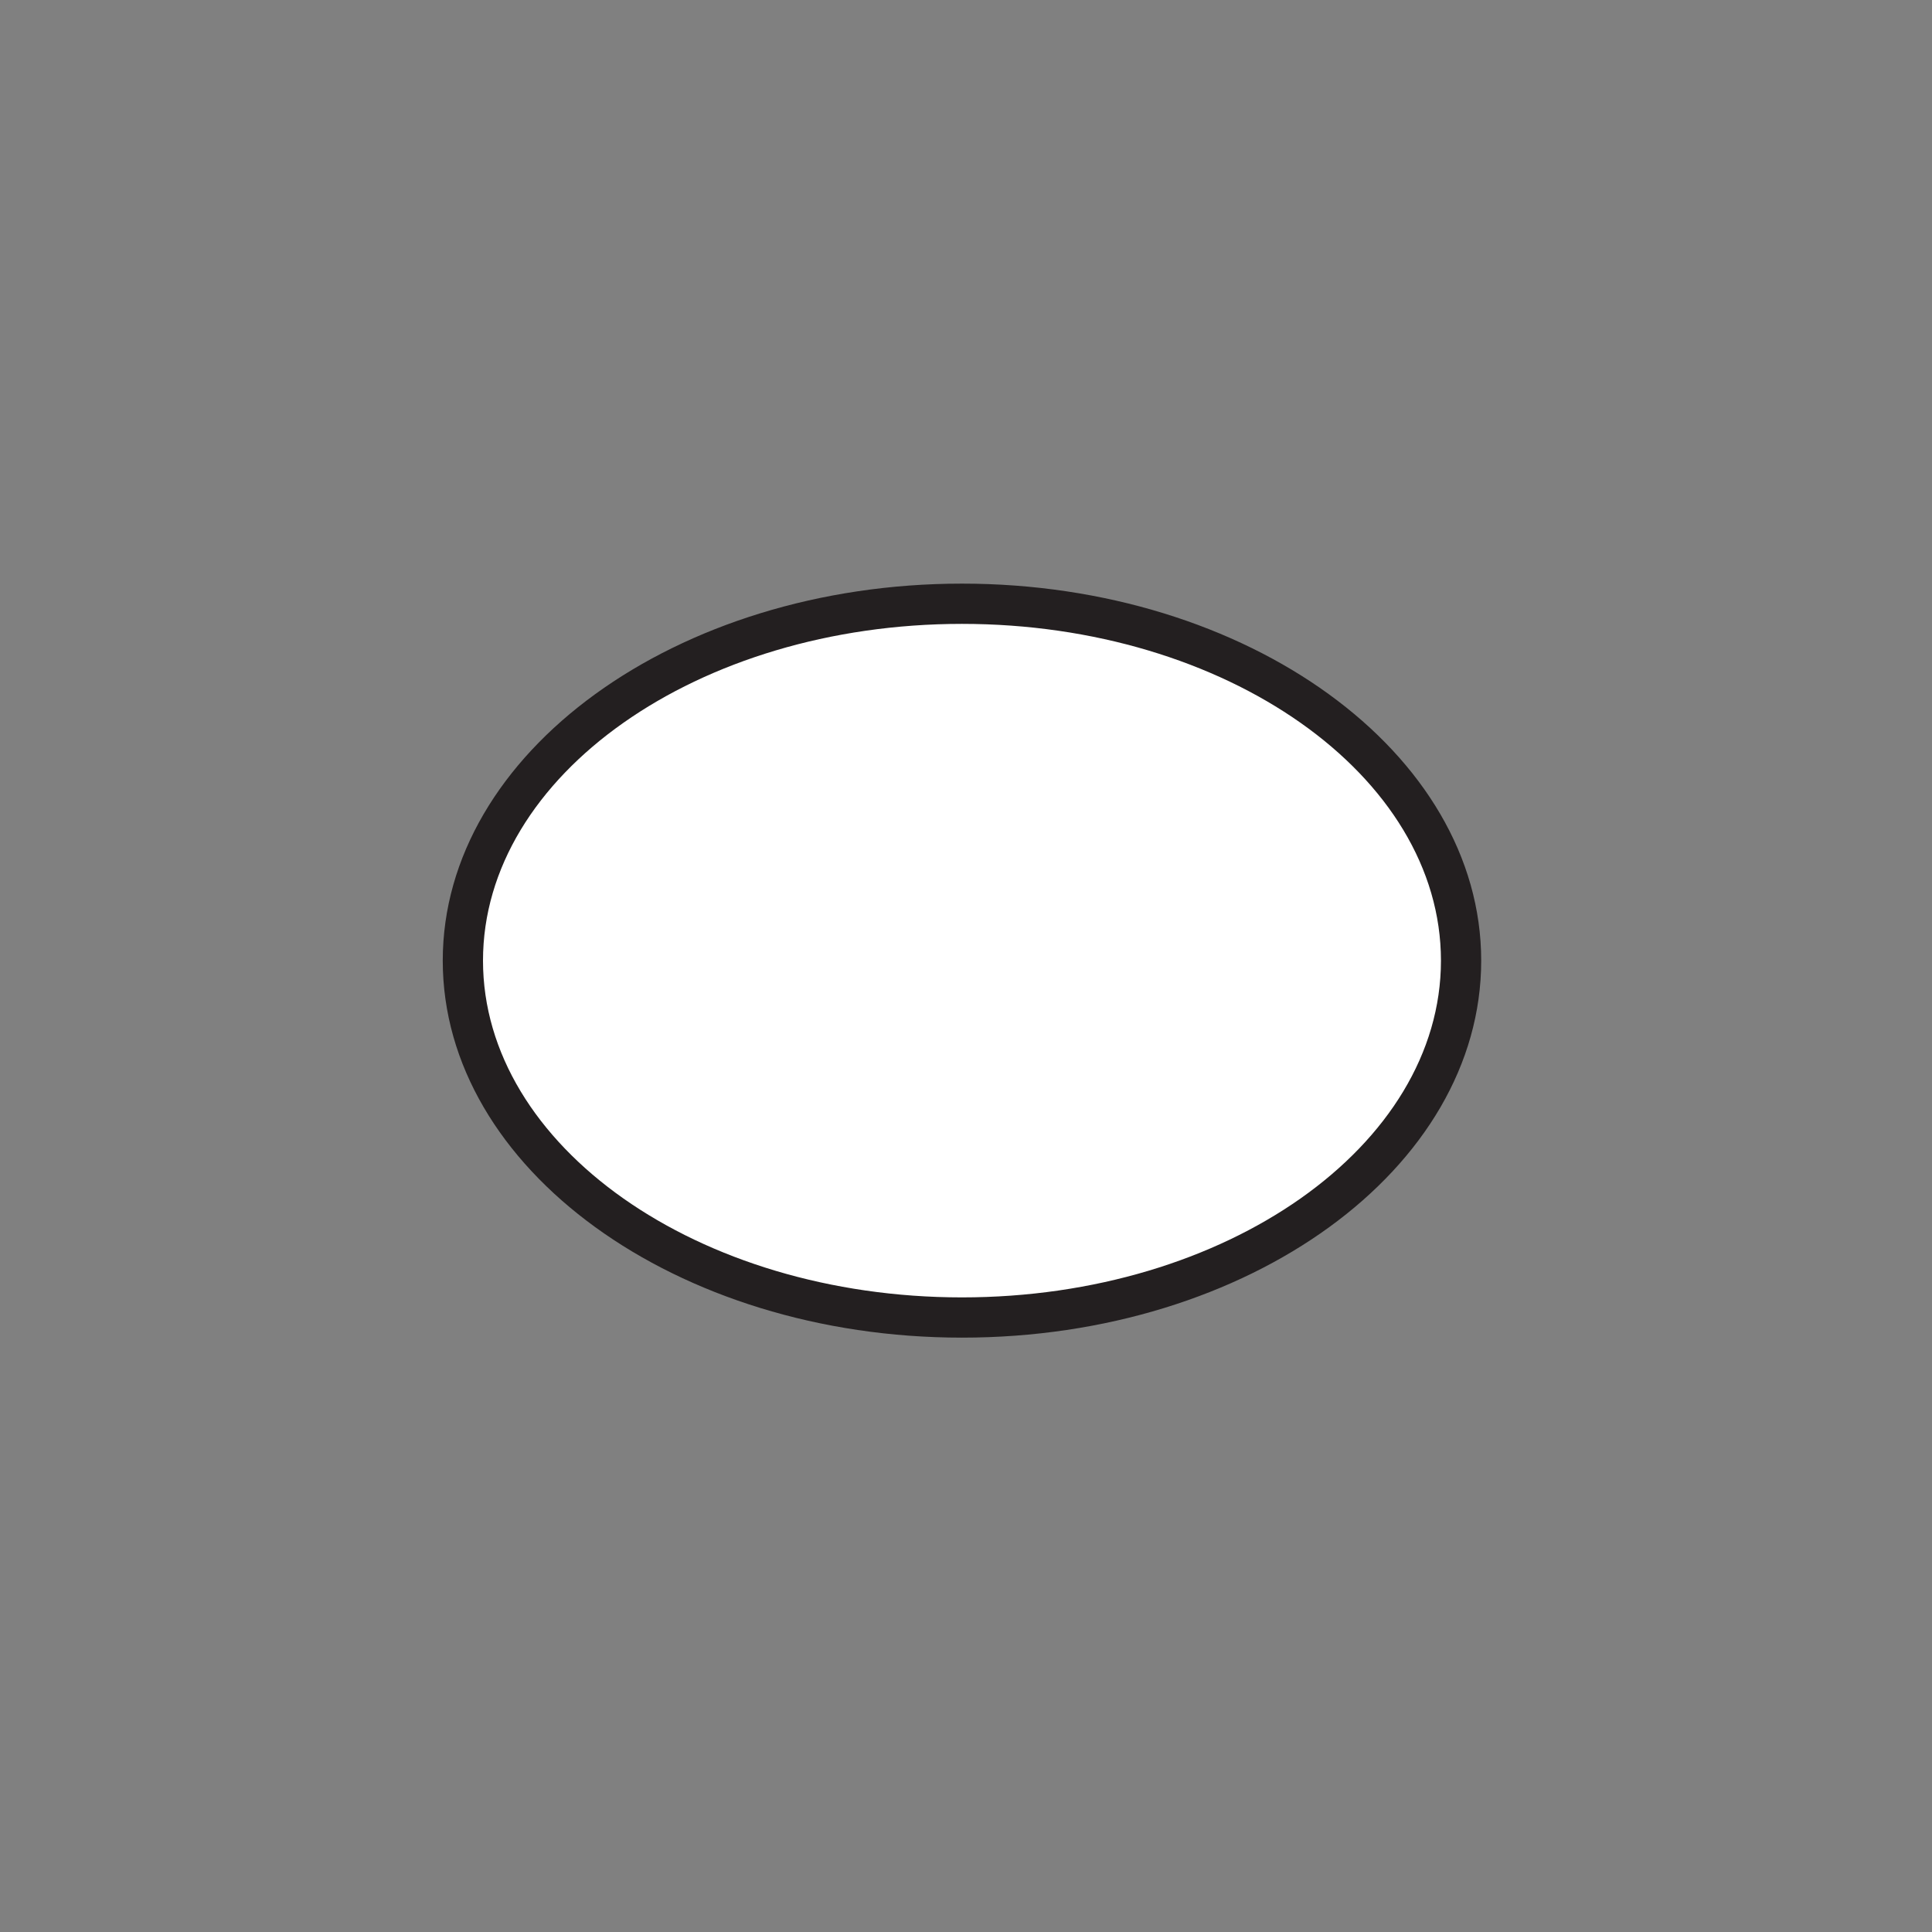 <?xml version="1.0" encoding="utf-8"?>
<!-- Generator: Adobe Illustrator 21.0.2, SVG Export Plug-In . SVG Version: 6.00 Build 0)  -->
<svg version="1.1" id="Layer_1" xmlns="http://www.w3.org/2000/svg" xmlns:xlink="http://www.w3.org/1999/xlink" x="0px" y="0px"
	 viewBox="0 0 144 144" style="enable-background:new 0 0 144 144;" xml:space="preserve">
<rect x="0" y="0" width="144" height="144" fill="#808080" stroke="none"/>
<style type="text/css">
	.st0{fill:#FFFFFF;}
	.st1{fill:#231F20;}
</style>
<g>
	<ellipse class="st0" cx="71.7" cy="71.6" rx="37.2" ry="26.6"/>
	<path class="st1" d="M71.7,99.7C50.4,99.7,33,87.1,33,71.6s17.4-28.1,38.7-28.1s38.7,12.6,38.7,28.1S93.1,99.7,71.7,99.7z
		 M71.7,46.5C52,46.5,36,57.8,36,71.6s16,25.1,35.7,25.1s35.7-11.3,35.7-25.1S91.4,46.5,71.7,46.5z"/>
</g>
</svg>
